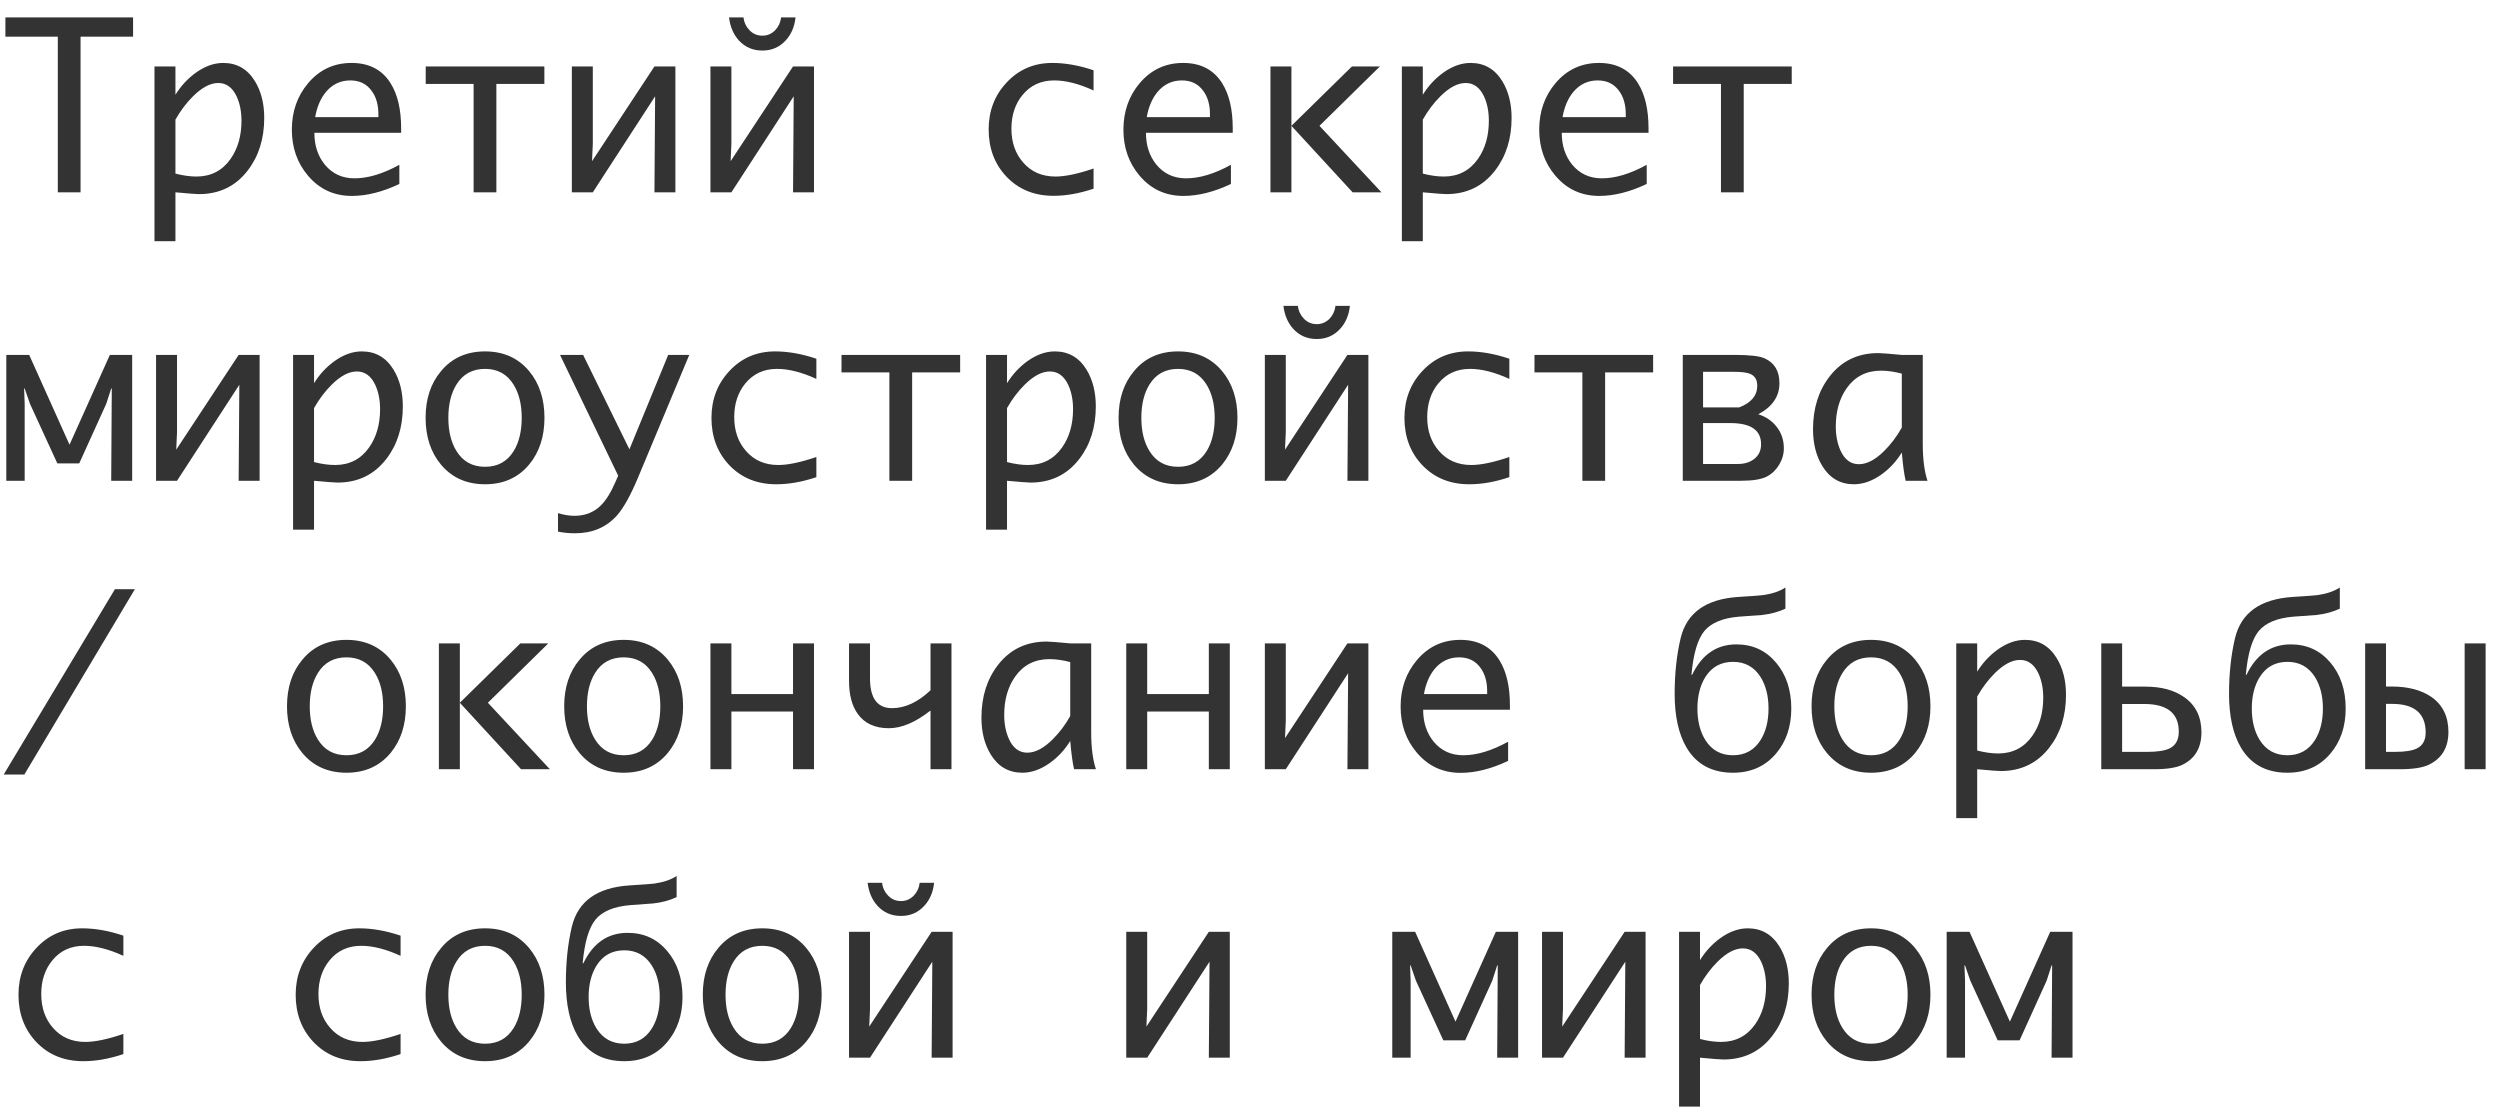 <?xml version="1.0" encoding="UTF-8"?> <svg xmlns="http://www.w3.org/2000/svg" width="130" height="58" viewBox="0 0 130 58" fill="none"><path d="M3.006 10V1.908H0.281V0.906H6.92V1.908H4.189V10H3.006ZM13.74 6.133C13.74 7.215 13.453 8.127 12.879 8.869C12.25 9.686 11.404 10.094 10.342 10.094C10.197 10.094 9.791 10.062 9.123 10V12.543H8.033V3.455H9.123V4.926C9.404 4.473 9.754 4.094 10.172 3.789C10.648 3.445 11.127 3.273 11.607 3.273C12.318 3.273 12.867 3.588 13.254 4.217C13.578 4.744 13.74 5.383 13.74 6.133ZM12.557 6.279C12.557 5.803 12.475 5.385 12.31 5.025C12.092 4.553 11.771 4.316 11.35 4.316C10.94 4.316 10.504 4.545 10.043 5.002C9.695 5.346 9.389 5.752 9.123 6.221V9.027C9.518 9.129 9.881 9.18 10.213 9.18C10.967 9.18 11.559 8.875 11.988 8.266C12.367 7.727 12.557 7.064 12.557 6.279ZM20.766 9.566C19.895 9.98 19.07 10.188 18.293 10.188C17.367 10.188 16.607 9.836 16.014 9.133C15.455 8.473 15.176 7.676 15.176 6.742C15.176 5.801 15.457 4.996 16.02 4.328C16.613 3.625 17.367 3.273 18.281 3.273C19.195 3.273 19.873 3.627 20.314 4.334C20.678 4.916 20.859 5.695 20.859 6.672V6.906H16.348C16.348 7.566 16.529 8.119 16.893 8.564C17.283 9.037 17.797 9.273 18.434 9.273C19.137 9.273 19.914 9.039 20.766 8.57V9.566ZM16.389 6.092H19.676V5.934C19.676 5.441 19.559 5.037 19.324 4.721C19.062 4.361 18.693 4.182 18.217 4.182C17.709 4.182 17.287 4.381 16.951 4.779C16.67 5.119 16.482 5.557 16.389 6.092ZM24.627 10V4.363H22.137V3.455H28.307V4.363H25.811V10H24.627ZM34.066 5.008L30.826 10H29.736V3.455H30.826V7.475L30.785 8.383L34.031 3.455H35.121V10H34.031L34.066 5.008ZM38.66 0.906C38.691 1.164 38.793 1.383 38.965 1.562C39.148 1.758 39.375 1.855 39.645 1.855C39.906 1.855 40.131 1.758 40.318 1.562C40.486 1.383 40.586 1.164 40.617 0.906H41.367C41.316 1.391 41.145 1.791 40.852 2.107C40.531 2.455 40.129 2.629 39.645 2.629C39.152 2.629 38.746 2.455 38.426 2.107C38.141 1.795 37.969 1.395 37.91 0.906H38.66ZM41.273 5.008L38.033 10H36.943V3.455H38.033V7.475L37.992 8.383L41.238 3.455H42.328V10H41.238L41.273 5.008ZM56.865 9.812C56.135 10.059 55.44 10.182 54.779 10.182C53.783 10.182 52.969 9.85 52.336 9.186C51.719 8.533 51.41 7.715 51.41 6.73C51.41 5.77 51.721 4.957 52.342 4.293C52.975 3.613 53.768 3.273 54.721 3.273C55.397 3.273 56.111 3.4 56.865 3.654V4.703C56.103 4.355 55.422 4.182 54.82 4.182C54.133 4.182 53.582 4.436 53.168 4.943C52.785 5.412 52.594 5.994 52.594 6.689C52.594 7.4 52.797 7.986 53.203 8.447C53.625 8.936 54.185 9.18 54.885 9.18C55.389 9.18 56.049 9.041 56.865 8.764V9.812ZM64.008 9.566C63.137 9.98 62.312 10.188 61.535 10.188C60.609 10.188 59.85 9.836 59.256 9.133C58.697 8.473 58.418 7.676 58.418 6.742C58.418 5.801 58.699 4.996 59.262 4.328C59.855 3.625 60.609 3.273 61.523 3.273C62.438 3.273 63.115 3.627 63.557 4.334C63.92 4.916 64.102 5.695 64.102 6.672V6.906H59.59C59.59 7.566 59.772 8.119 60.135 8.564C60.525 9.037 61.039 9.273 61.676 9.273C62.379 9.273 63.156 9.039 64.008 8.57V9.566ZM59.631 6.092H62.918V5.934C62.918 5.441 62.801 5.037 62.566 4.721C62.305 4.361 61.935 4.182 61.459 4.182C60.951 4.182 60.529 4.381 60.193 4.779C59.912 5.119 59.725 5.557 59.631 6.092ZM66.064 10V3.455H67.154V6.543L70.301 3.455H71.754L68.613 6.543L71.836 10H70.336L67.154 6.543V10H66.064ZM78.603 6.133C78.603 7.215 78.316 8.127 77.742 8.869C77.113 9.686 76.268 10.094 75.205 10.094C75.061 10.094 74.654 10.062 73.986 10V12.543H72.897V3.455H73.986V4.926C74.268 4.473 74.617 4.094 75.035 3.789C75.512 3.445 75.99 3.273 76.471 3.273C77.182 3.273 77.731 3.588 78.117 4.217C78.441 4.744 78.603 5.383 78.603 6.133ZM77.42 6.279C77.42 5.803 77.338 5.385 77.174 5.025C76.955 4.553 76.635 4.316 76.213 4.316C75.803 4.316 75.367 4.545 74.906 5.002C74.559 5.346 74.252 5.752 73.986 6.221V9.027C74.381 9.129 74.744 9.18 75.076 9.18C75.83 9.18 76.422 8.875 76.852 8.266C77.231 7.727 77.42 7.064 77.42 6.279ZM85.629 9.566C84.758 9.98 83.934 10.188 83.156 10.188C82.231 10.188 81.471 9.836 80.877 9.133C80.318 8.473 80.039 7.676 80.039 6.742C80.039 5.801 80.32 4.996 80.883 4.328C81.477 3.625 82.231 3.273 83.144 3.273C84.059 3.273 84.736 3.627 85.178 4.334C85.541 4.916 85.723 5.695 85.723 6.672V6.906H81.211C81.211 7.566 81.393 8.119 81.756 8.564C82.147 9.037 82.66 9.273 83.297 9.273C84 9.273 84.777 9.039 85.629 8.57V9.566ZM81.252 6.092H84.539V5.934C84.539 5.441 84.422 5.037 84.188 4.721C83.926 4.361 83.557 4.182 83.08 4.182C82.572 4.182 82.15 4.381 81.814 4.779C81.533 5.119 81.346 5.557 81.252 6.092ZM89.49 10V4.363H87V3.455H93.17V4.363H90.674V10H89.49ZM1.283 25H0.328V18.455H1.518L3.615 23.125L5.713 18.455H6.873V25H5.783L5.812 20.201H5.783L5.525 20.998L4.119 24.098H2.982L1.559 20.998L1.283 20.201H1.254L1.283 20.998V25ZM12.445 20.008L9.205 25H8.115V18.455H9.205V22.475L9.164 23.383L12.41 18.455H13.5V25H12.41L12.445 20.008ZM20.947 21.133C20.947 22.215 20.66 23.127 20.086 23.869C19.457 24.686 18.611 25.094 17.549 25.094C17.404 25.094 16.998 25.062 16.33 25V27.543H15.24V18.455H16.33V19.926C16.611 19.473 16.961 19.094 17.379 18.789C17.855 18.445 18.334 18.273 18.814 18.273C19.525 18.273 20.074 18.588 20.461 19.217C20.785 19.744 20.947 20.383 20.947 21.133ZM19.764 21.279C19.764 20.803 19.682 20.385 19.518 20.025C19.299 19.553 18.979 19.316 18.557 19.316C18.146 19.316 17.711 19.545 17.25 20.002C16.902 20.346 16.596 20.752 16.33 21.221V24.027C16.725 24.129 17.088 24.18 17.42 24.18C18.174 24.18 18.766 23.875 19.195 23.266C19.574 22.727 19.764 22.064 19.764 21.279ZM25.225 25.182C24.264 25.182 23.498 24.84 22.928 24.156C22.396 23.516 22.131 22.705 22.131 21.725C22.131 20.744 22.398 19.936 22.934 19.299C23.5 18.615 24.264 18.273 25.225 18.273C26.182 18.273 26.945 18.615 27.516 19.299C28.047 19.939 28.312 20.748 28.312 21.725C28.312 22.701 28.047 23.512 27.516 24.156C26.945 24.84 26.182 25.182 25.225 25.182ZM25.225 24.273C25.881 24.273 26.377 24 26.713 23.453C26.99 23 27.129 22.424 27.129 21.725C27.129 21.029 26.988 20.455 26.707 20.002C26.371 19.455 25.877 19.182 25.225 19.182C24.568 19.182 24.072 19.453 23.736 19.996C23.455 20.449 23.314 21.025 23.314 21.725C23.314 22.424 23.455 23 23.736 23.453C24.072 24 24.568 24.273 25.225 24.273ZM32.145 24.736L29.121 18.455H30.322L32.73 23.365L34.746 18.455H35.842L33.182 24.824C32.791 25.758 32.426 26.416 32.086 26.799C31.531 27.42 30.805 27.73 29.906 27.73C29.574 27.73 29.277 27.701 29.016 27.643V26.682C29.316 26.775 29.604 26.822 29.877 26.822C30.416 26.822 30.865 26.648 31.225 26.301C31.502 26.035 31.764 25.617 32.01 25.047L32.145 24.736ZM42.451 24.812C41.721 25.059 41.025 25.182 40.365 25.182C39.369 25.182 38.555 24.85 37.922 24.186C37.305 23.533 36.996 22.715 36.996 21.73C36.996 20.77 37.307 19.957 37.928 19.293C38.56 18.613 39.353 18.273 40.307 18.273C40.982 18.273 41.697 18.4 42.451 18.654V19.703C41.69 19.355 41.008 19.182 40.406 19.182C39.719 19.182 39.168 19.436 38.754 19.943C38.371 20.412 38.18 20.994 38.18 21.689C38.18 22.4 38.383 22.986 38.789 23.447C39.211 23.936 39.772 24.18 40.471 24.18C40.975 24.18 41.635 24.041 42.451 23.764V24.812ZM46.248 25V19.363H43.758V18.455H49.928V19.363H47.432V25H46.248ZM56.982 21.133C56.982 22.215 56.695 23.127 56.121 23.869C55.492 24.686 54.647 25.094 53.584 25.094C53.44 25.094 53.033 25.062 52.365 25V27.543H51.275V18.455H52.365V19.926C52.647 19.473 52.996 19.094 53.414 18.789C53.891 18.445 54.369 18.273 54.85 18.273C55.56 18.273 56.109 18.588 56.496 19.217C56.82 19.744 56.982 20.383 56.982 21.133ZM55.799 21.279C55.799 20.803 55.717 20.385 55.553 20.025C55.334 19.553 55.014 19.316 54.592 19.316C54.182 19.316 53.746 19.545 53.285 20.002C52.938 20.346 52.631 20.752 52.365 21.221V24.027C52.76 24.129 53.123 24.18 53.455 24.18C54.209 24.18 54.801 23.875 55.23 23.266C55.609 22.727 55.799 22.064 55.799 21.279ZM61.26 25.182C60.299 25.182 59.533 24.84 58.963 24.156C58.432 23.516 58.166 22.705 58.166 21.725C58.166 20.744 58.434 19.936 58.969 19.299C59.535 18.615 60.299 18.273 61.26 18.273C62.217 18.273 62.98 18.615 63.551 19.299C64.082 19.939 64.348 20.748 64.348 21.725C64.348 22.701 64.082 23.512 63.551 24.156C62.98 24.84 62.217 25.182 61.26 25.182ZM61.26 24.273C61.916 24.273 62.412 24 62.748 23.453C63.025 23 63.164 22.424 63.164 21.725C63.164 21.029 63.023 20.455 62.742 20.002C62.406 19.455 61.912 19.182 61.26 19.182C60.603 19.182 60.107 19.453 59.772 19.996C59.49 20.449 59.35 21.025 59.35 21.725C59.35 22.424 59.49 23 59.772 23.453C60.107 24 60.603 24.273 61.26 24.273ZM67.488 15.906C67.519 16.164 67.621 16.383 67.793 16.562C67.977 16.758 68.203 16.855 68.473 16.855C68.734 16.855 68.959 16.758 69.147 16.562C69.314 16.383 69.414 16.164 69.445 15.906H70.195C70.144 16.391 69.973 16.791 69.68 17.107C69.359 17.455 68.957 17.629 68.473 17.629C67.981 17.629 67.574 17.455 67.254 17.107C66.969 16.795 66.797 16.395 66.738 15.906H67.488ZM70.102 20.008L66.861 25H65.772V18.455H66.861V22.475L66.82 23.383L70.066 18.455H71.156V25H70.066L70.102 20.008ZM78.486 24.812C77.756 25.059 77.061 25.182 76.4 25.182C75.404 25.182 74.59 24.85 73.957 24.186C73.34 23.533 73.031 22.715 73.031 21.73C73.031 20.77 73.342 19.957 73.963 19.293C74.596 18.613 75.389 18.273 76.342 18.273C77.018 18.273 77.732 18.4 78.486 18.654V19.703C77.725 19.355 77.043 19.182 76.441 19.182C75.754 19.182 75.203 19.436 74.789 19.943C74.406 20.412 74.215 20.994 74.215 21.689C74.215 22.4 74.418 22.986 74.824 23.447C75.246 23.936 75.807 24.18 76.506 24.18C77.01 24.18 77.67 24.041 78.486 23.764V24.812ZM82.283 25V19.363H79.793V18.455H85.963V19.363H83.467V25H82.283ZM87.504 25V18.455H90.211C90.977 18.455 91.49 18.514 91.752 18.631C92.272 18.861 92.531 19.293 92.531 19.926C92.531 20.613 92.164 21.152 91.43 21.543C91.824 21.664 92.144 21.883 92.391 22.199C92.637 22.516 92.76 22.887 92.76 23.312C92.76 23.613 92.678 23.898 92.514 24.168C92.353 24.438 92.139 24.643 91.869 24.783C91.588 24.928 91.139 25 90.522 25H87.504ZM91.576 23.102C91.576 22.367 91.043 22 89.977 22H88.559V24.127H90.369C90.705 24.127 90.984 24.043 91.207 23.875C91.453 23.688 91.576 23.43 91.576 23.102ZM91.377 20.055C91.377 19.754 91.258 19.551 91.019 19.445C90.848 19.371 90.561 19.334 90.158 19.334H88.559V21.186H90.434C91.062 20.947 91.377 20.57 91.377 20.055ZM98.894 23.529C98.617 23.982 98.268 24.361 97.846 24.666C97.365 25.01 96.885 25.182 96.404 25.182C95.697 25.182 95.15 24.867 94.764 24.238C94.439 23.711 94.277 23.072 94.277 22.322C94.277 21.225 94.568 20.305 95.15 19.562C95.775 18.762 96.615 18.361 97.67 18.361C97.814 18.361 98.221 18.393 98.889 18.455H99.984V23.078C99.984 23.867 100.066 24.508 100.23 25H99.094C99.016 24.664 98.949 24.174 98.894 23.529ZM98.894 22.234V19.428C98.508 19.326 98.147 19.275 97.811 19.275C97.053 19.275 96.459 19.578 96.029 20.184C95.65 20.723 95.461 21.387 95.461 22.176C95.461 22.648 95.543 23.066 95.707 23.43C95.922 23.902 96.24 24.139 96.662 24.139C97.076 24.139 97.514 23.91 97.975 23.453C98.326 23.105 98.633 22.699 98.894 22.234ZM1.266 40.275H0.193L5.977 30.637H7.014L1.266 40.275ZM18.018 40.182C17.057 40.182 16.291 39.84 15.721 39.156C15.19 38.516 14.924 37.705 14.924 36.725C14.924 35.744 15.191 34.935 15.727 34.299C16.293 33.615 17.057 33.273 18.018 33.273C18.975 33.273 19.738 33.615 20.309 34.299C20.84 34.94 21.105 35.748 21.105 36.725C21.105 37.701 20.84 38.512 20.309 39.156C19.738 39.84 18.975 40.182 18.018 40.182ZM18.018 39.273C18.674 39.273 19.17 39 19.506 38.453C19.783 38 19.922 37.424 19.922 36.725C19.922 36.029 19.781 35.455 19.5 35.002C19.164 34.455 18.67 34.182 18.018 34.182C17.361 34.182 16.865 34.453 16.529 34.996C16.248 35.449 16.107 36.025 16.107 36.725C16.107 37.424 16.248 38 16.529 38.453C16.865 39 17.361 39.273 18.018 39.273ZM22.822 40V33.455H23.912V36.543L27.059 33.455H28.512L25.371 36.543L28.594 40H27.094L23.912 36.543V40H22.822ZM32.432 40.182C31.471 40.182 30.705 39.84 30.135 39.156C29.604 38.516 29.338 37.705 29.338 36.725C29.338 35.744 29.605 34.935 30.141 34.299C30.707 33.615 31.471 33.273 32.432 33.273C33.389 33.273 34.152 33.615 34.723 34.299C35.254 34.94 35.52 35.748 35.52 36.725C35.52 37.701 35.254 38.512 34.723 39.156C34.152 39.84 33.389 40.182 32.432 40.182ZM32.432 39.273C33.088 39.273 33.584 39 33.92 38.453C34.197 38 34.336 37.424 34.336 36.725C34.336 36.029 34.195 35.455 33.914 35.002C33.578 34.455 33.084 34.182 32.432 34.182C31.775 34.182 31.279 34.453 30.943 34.996C30.662 35.449 30.521 36.025 30.521 36.725C30.521 37.424 30.662 38 30.943 38.453C31.279 39 31.775 39.273 32.432 39.273ZM41.238 37H38.033V40H36.943V33.455H38.033V36.092H41.238V33.455H42.328V40H41.238V37ZM48.387 36.947C47.609 37.56 46.887 37.867 46.219 37.867C45.5 37.867 44.963 37.621 44.607 37.129C44.303 36.707 44.15 36.137 44.15 35.418V33.455H45.24V35.272C45.24 36.307 45.621 36.824 46.383 36.824C47.066 36.824 47.734 36.514 48.387 35.893V33.455H49.477V40H48.387V36.947ZM55.652 38.529C55.375 38.982 55.025 39.361 54.603 39.666C54.123 40.01 53.643 40.182 53.162 40.182C52.455 40.182 51.908 39.867 51.522 39.238C51.197 38.711 51.035 38.072 51.035 37.322C51.035 36.225 51.326 35.305 51.908 34.562C52.533 33.762 53.373 33.361 54.428 33.361C54.572 33.361 54.978 33.393 55.647 33.455H56.742V38.078C56.742 38.867 56.824 39.508 56.988 40H55.852C55.773 39.664 55.707 39.174 55.652 38.529ZM55.652 37.234V34.428C55.266 34.326 54.904 34.275 54.568 34.275C53.81 34.275 53.217 34.578 52.787 35.184C52.408 35.723 52.219 36.387 52.219 37.176C52.219 37.648 52.301 38.066 52.465 38.43C52.68 38.902 52.998 39.139 53.42 39.139C53.834 39.139 54.272 38.91 54.732 38.453C55.084 38.105 55.391 37.699 55.652 37.234ZM62.859 37H59.654V40H58.565V33.455H59.654V36.092H62.859V33.455H63.949V40H62.859V37ZM70.102 35.008L66.861 40H65.772V33.455H66.861V37.475L66.82 38.383L70.066 33.455H71.156V40H70.066L70.102 35.008ZM78.422 39.566C77.551 39.98 76.727 40.188 75.949 40.188C75.023 40.188 74.264 39.836 73.67 39.133C73.111 38.473 72.832 37.676 72.832 36.742C72.832 35.801 73.113 34.996 73.676 34.328C74.269 33.625 75.023 33.273 75.938 33.273C76.852 33.273 77.529 33.627 77.971 34.334C78.334 34.916 78.516 35.695 78.516 36.672V36.906H74.004C74.004 37.566 74.186 38.119 74.549 38.565C74.939 39.037 75.453 39.273 76.09 39.273C76.793 39.273 77.57 39.039 78.422 38.57V39.566ZM74.045 36.092H77.332V35.934C77.332 35.441 77.215 35.037 76.981 34.721C76.719 34.361 76.35 34.182 75.873 34.182C75.365 34.182 74.943 34.381 74.607 34.779C74.326 35.119 74.139 35.557 74.045 36.092ZM93.147 36.842C93.147 37.783 92.881 38.566 92.35 39.191C91.787 39.852 91.043 40.182 90.117 40.182C89.019 40.182 88.213 39.744 87.697 38.869C87.287 38.17 87.082 37.24 87.082 36.08C87.082 35.025 87.186 34.06 87.393 33.185C87.709 31.865 88.709 31.15 90.393 31.041C91.139 30.994 91.564 30.963 91.67 30.947C92.162 30.877 92.553 30.744 92.842 30.549V31.65C92.498 31.814 92.096 31.924 91.635 31.979C91.232 32.01 90.832 32.039 90.434 32.066C89.586 32.137 88.984 32.385 88.629 32.81C88.277 33.236 88.053 33.996 87.955 35.09H87.99C88.498 34.035 89.266 33.508 90.293 33.508C91.133 33.508 91.818 33.822 92.35 34.451C92.881 35.076 93.147 35.873 93.147 36.842ZM91.963 36.842C91.963 36.19 91.824 35.643 91.547 35.201C91.215 34.678 90.738 34.416 90.117 34.416C89.492 34.416 89.014 34.678 88.682 35.201C88.404 35.643 88.266 36.19 88.266 36.842C88.266 37.498 88.404 38.047 88.682 38.488C89.014 39.012 89.492 39.273 90.117 39.273C90.738 39.273 91.215 39.012 91.547 38.488C91.824 38.047 91.963 37.498 91.963 36.842ZM97.295 40.182C96.334 40.182 95.568 39.84 94.998 39.156C94.467 38.516 94.201 37.705 94.201 36.725C94.201 35.744 94.469 34.935 95.004 34.299C95.57 33.615 96.334 33.273 97.295 33.273C98.252 33.273 99.016 33.615 99.586 34.299C100.117 34.94 100.383 35.748 100.383 36.725C100.383 37.701 100.117 38.512 99.586 39.156C99.016 39.84 98.252 40.182 97.295 40.182ZM97.295 39.273C97.951 39.273 98.447 39 98.783 38.453C99.061 38 99.199 37.424 99.199 36.725C99.199 36.029 99.059 35.455 98.777 35.002C98.441 34.455 97.947 34.182 97.295 34.182C96.639 34.182 96.143 34.453 95.807 34.996C95.525 35.449 95.385 36.025 95.385 36.725C95.385 37.424 95.525 38 95.807 38.453C96.143 39 96.639 39.273 97.295 39.273ZM107.432 36.133C107.432 37.215 107.145 38.127 106.57 38.869C105.941 39.685 105.096 40.094 104.033 40.094C103.889 40.094 103.482 40.062 102.814 40V42.543H101.725V33.455H102.814V34.926C103.096 34.473 103.445 34.094 103.863 33.789C104.34 33.445 104.818 33.273 105.299 33.273C106.01 33.273 106.559 33.588 106.945 34.217C107.27 34.744 107.432 35.383 107.432 36.133ZM106.248 36.279C106.248 35.803 106.166 35.385 106.002 35.025C105.783 34.553 105.463 34.316 105.041 34.316C104.631 34.316 104.195 34.545 103.734 35.002C103.387 35.346 103.08 35.752 102.814 36.221V39.027C103.209 39.129 103.572 39.18 103.904 39.18C104.658 39.18 105.25 38.875 105.68 38.266C106.059 37.727 106.248 37.065 106.248 36.279ZM114.475 38.078C114.475 38.883 114.146 39.445 113.49 39.766C113.174 39.922 112.676 40 111.996 40H109.266V33.455H110.35V35.705H111.562C112.402 35.705 113.082 35.893 113.602 36.268C114.184 36.685 114.475 37.289 114.475 38.078ZM113.297 38.049C113.297 37.088 112.697 36.607 111.498 36.607H110.35V39.098H111.645C112.191 39.098 112.588 39.035 112.834 38.91C113.143 38.75 113.297 38.463 113.297 38.049ZM121.975 36.842C121.975 37.783 121.709 38.566 121.178 39.191C120.615 39.852 119.871 40.182 118.945 40.182C117.848 40.182 117.041 39.744 116.525 38.869C116.115 38.17 115.91 37.24 115.91 36.08C115.91 35.025 116.014 34.06 116.221 33.185C116.537 31.865 117.537 31.15 119.221 31.041C119.967 30.994 120.393 30.963 120.498 30.947C120.99 30.877 121.381 30.744 121.67 30.549V31.65C121.326 31.814 120.924 31.924 120.463 31.979C120.061 32.01 119.66 32.039 119.262 32.066C118.414 32.137 117.812 32.385 117.457 32.81C117.105 33.236 116.881 33.996 116.783 35.09H116.818C117.326 34.035 118.094 33.508 119.121 33.508C119.961 33.508 120.646 33.822 121.178 34.451C121.709 35.076 121.975 35.873 121.975 36.842ZM120.791 36.842C120.791 36.19 120.652 35.643 120.375 35.201C120.043 34.678 119.566 34.416 118.945 34.416C118.32 34.416 117.842 34.678 117.51 35.201C117.232 35.643 117.094 36.19 117.094 36.842C117.094 37.498 117.232 38.047 117.51 38.488C117.842 39.012 118.32 39.273 118.945 39.273C119.566 39.273 120.043 39.012 120.375 38.488C120.652 38.047 120.791 37.498 120.791 36.842ZM128.162 33.455H129.252V40H128.162V33.455ZM127.318 38.06C127.318 38.865 126.982 39.432 126.311 39.76C125.986 39.92 125.48 40 124.793 40H122.988V33.455H124.072V35.699H124.359C125.215 35.699 125.904 35.879 126.428 36.238C127.021 36.652 127.318 37.26 127.318 38.06ZM126.135 38.09C126.135 37.098 125.551 36.602 124.383 36.602H124.072V39.098H124.529C125.068 39.098 125.457 39.035 125.695 38.91C125.988 38.758 126.135 38.484 126.135 38.09ZM6.416 54.812C5.686 55.059 4.99 55.182 4.33 55.182C3.334 55.182 2.52 54.85 1.887 54.185C1.27 53.533 0.961 52.715 0.961 51.73C0.961 50.77 1.271 49.957 1.893 49.293C2.525 48.613 3.318 48.273 4.271 48.273C4.947 48.273 5.662 48.4 6.416 48.654V49.703C5.654 49.355 4.973 49.182 4.371 49.182C3.684 49.182 3.133 49.435 2.719 49.943C2.336 50.412 2.145 50.994 2.145 51.69C2.145 52.4 2.348 52.986 2.754 53.447C3.176 53.935 3.736 54.18 4.436 54.18C4.939 54.18 5.6 54.041 6.416 53.764V54.812ZM20.83 54.812C20.1 55.059 19.404 55.182 18.744 55.182C17.748 55.182 16.934 54.85 16.301 54.185C15.684 53.533 15.375 52.715 15.375 51.73C15.375 50.77 15.685 49.957 16.307 49.293C16.939 48.613 17.732 48.273 18.686 48.273C19.361 48.273 20.076 48.4 20.83 48.654V49.703C20.068 49.355 19.387 49.182 18.785 49.182C18.098 49.182 17.547 49.435 17.133 49.943C16.75 50.412 16.559 50.994 16.559 51.69C16.559 52.4 16.762 52.986 17.168 53.447C17.59 53.935 18.15 54.18 18.85 54.18C19.354 54.18 20.014 54.041 20.83 53.764V54.812ZM25.225 55.182C24.264 55.182 23.498 54.84 22.928 54.156C22.396 53.516 22.131 52.705 22.131 51.725C22.131 50.744 22.398 49.935 22.934 49.299C23.5 48.615 24.264 48.273 25.225 48.273C26.182 48.273 26.945 48.615 27.516 49.299C28.047 49.94 28.312 50.748 28.312 51.725C28.312 52.701 28.047 53.512 27.516 54.156C26.945 54.84 26.182 55.182 25.225 55.182ZM25.225 54.273C25.881 54.273 26.377 54 26.713 53.453C26.99 53 27.129 52.424 27.129 51.725C27.129 51.029 26.988 50.455 26.707 50.002C26.371 49.455 25.877 49.182 25.225 49.182C24.568 49.182 24.072 49.453 23.736 49.996C23.455 50.449 23.314 51.025 23.314 51.725C23.314 52.424 23.455 53 23.736 53.453C24.072 54 24.568 54.273 25.225 54.273ZM35.49 51.842C35.49 52.783 35.225 53.566 34.693 54.191C34.131 54.852 33.387 55.182 32.461 55.182C31.363 55.182 30.557 54.744 30.041 53.869C29.631 53.17 29.426 52.24 29.426 51.08C29.426 50.025 29.529 49.06 29.736 48.185C30.053 46.865 31.053 46.15 32.736 46.041C33.482 45.994 33.908 45.963 34.014 45.947C34.506 45.877 34.897 45.744 35.185 45.549V46.65C34.842 46.815 34.44 46.924 33.978 46.978C33.576 47.01 33.176 47.039 32.777 47.066C31.93 47.137 31.328 47.385 30.973 47.81C30.621 48.236 30.396 48.996 30.299 50.09H30.334C30.842 49.035 31.609 48.508 32.637 48.508C33.477 48.508 34.162 48.822 34.693 49.451C35.225 50.076 35.49 50.873 35.49 51.842ZM34.307 51.842C34.307 51.19 34.168 50.643 33.891 50.201C33.559 49.678 33.082 49.416 32.461 49.416C31.836 49.416 31.357 49.678 31.025 50.201C30.748 50.643 30.609 51.19 30.609 51.842C30.609 52.498 30.748 53.047 31.025 53.488C31.357 54.012 31.836 54.273 32.461 54.273C33.082 54.273 33.559 54.012 33.891 53.488C34.168 53.047 34.307 52.498 34.307 51.842ZM39.639 55.182C38.678 55.182 37.912 54.84 37.342 54.156C36.81 53.516 36.545 52.705 36.545 51.725C36.545 50.744 36.812 49.935 37.348 49.299C37.914 48.615 38.678 48.273 39.639 48.273C40.596 48.273 41.359 48.615 41.93 49.299C42.461 49.94 42.727 50.748 42.727 51.725C42.727 52.701 42.461 53.512 41.93 54.156C41.359 54.84 40.596 55.182 39.639 55.182ZM39.639 54.273C40.295 54.273 40.791 54 41.127 53.453C41.404 53 41.543 52.424 41.543 51.725C41.543 51.029 41.402 50.455 41.121 50.002C40.785 49.455 40.291 49.182 39.639 49.182C38.982 49.182 38.486 49.453 38.15 49.996C37.869 50.449 37.728 51.025 37.728 51.725C37.728 52.424 37.869 53 38.15 53.453C38.486 54 38.982 54.273 39.639 54.273ZM45.867 45.906C45.898 46.164 46 46.383 46.172 46.562C46.355 46.758 46.582 46.855 46.852 46.855C47.113 46.855 47.338 46.758 47.525 46.562C47.693 46.383 47.793 46.164 47.824 45.906H48.574C48.523 46.391 48.352 46.791 48.059 47.107C47.738 47.455 47.336 47.629 46.852 47.629C46.359 47.629 45.953 47.455 45.633 47.107C45.348 46.795 45.176 46.395 45.117 45.906H45.867ZM48.48 50.008L45.24 55H44.15V48.455H45.24V52.475L45.199 53.383L48.445 48.455H49.535V55H48.445L48.48 50.008ZM62.895 50.008L59.654 55H58.565V48.455H59.654V52.475L59.613 53.383L62.859 48.455H63.949V55H62.859L62.895 50.008ZM73.353 55H72.398V48.455H73.588L75.686 53.125L77.783 48.455H78.943V55H77.853L77.883 50.201H77.853L77.596 50.998L76.189 54.098H75.053L73.629 50.998L73.353 50.201H73.324L73.353 50.998V55ZM84.516 50.008L81.275 55H80.186V48.455H81.275V52.475L81.234 53.383L84.481 48.455H85.57V55H84.481L84.516 50.008ZM93.018 51.133C93.018 52.215 92.731 53.127 92.156 53.869C91.527 54.685 90.682 55.094 89.619 55.094C89.475 55.094 89.068 55.062 88.4 55V57.543H87.311V48.455H88.4V49.926C88.682 49.473 89.031 49.094 89.449 48.789C89.926 48.445 90.404 48.273 90.885 48.273C91.596 48.273 92.144 48.588 92.531 49.217C92.856 49.744 93.018 50.383 93.018 51.133ZM91.834 51.279C91.834 50.803 91.752 50.385 91.588 50.025C91.369 49.553 91.049 49.316 90.627 49.316C90.217 49.316 89.781 49.545 89.32 50.002C88.973 50.346 88.666 50.752 88.4 51.221V54.027C88.795 54.129 89.158 54.18 89.49 54.18C90.244 54.18 90.836 53.875 91.266 53.266C91.644 52.727 91.834 52.065 91.834 51.279ZM97.295 55.182C96.334 55.182 95.568 54.84 94.998 54.156C94.467 53.516 94.201 52.705 94.201 51.725C94.201 50.744 94.469 49.935 95.004 49.299C95.57 48.615 96.334 48.273 97.295 48.273C98.252 48.273 99.016 48.615 99.586 49.299C100.117 49.94 100.383 50.748 100.383 51.725C100.383 52.701 100.117 53.512 99.586 54.156C99.016 54.84 98.252 55.182 97.295 55.182ZM97.295 54.273C97.951 54.273 98.447 54 98.783 53.453C99.061 53 99.199 52.424 99.199 51.725C99.199 51.029 99.059 50.455 98.777 50.002C98.441 49.455 97.947 49.182 97.295 49.182C96.639 49.182 96.143 49.453 95.807 49.996C95.525 50.449 95.385 51.025 95.385 51.725C95.385 52.424 95.525 53 95.807 53.453C96.143 54 96.639 54.273 97.295 54.273ZM102.182 55H101.227V48.455H102.416L104.514 53.125L106.611 48.455H107.771V55H106.682L106.711 50.201H106.682L106.424 50.998L105.018 54.098H103.881L102.457 50.998L102.182 50.201H102.152L102.182 50.998V55Z" fill="black" fill-opacity="0.8"></path></svg> 